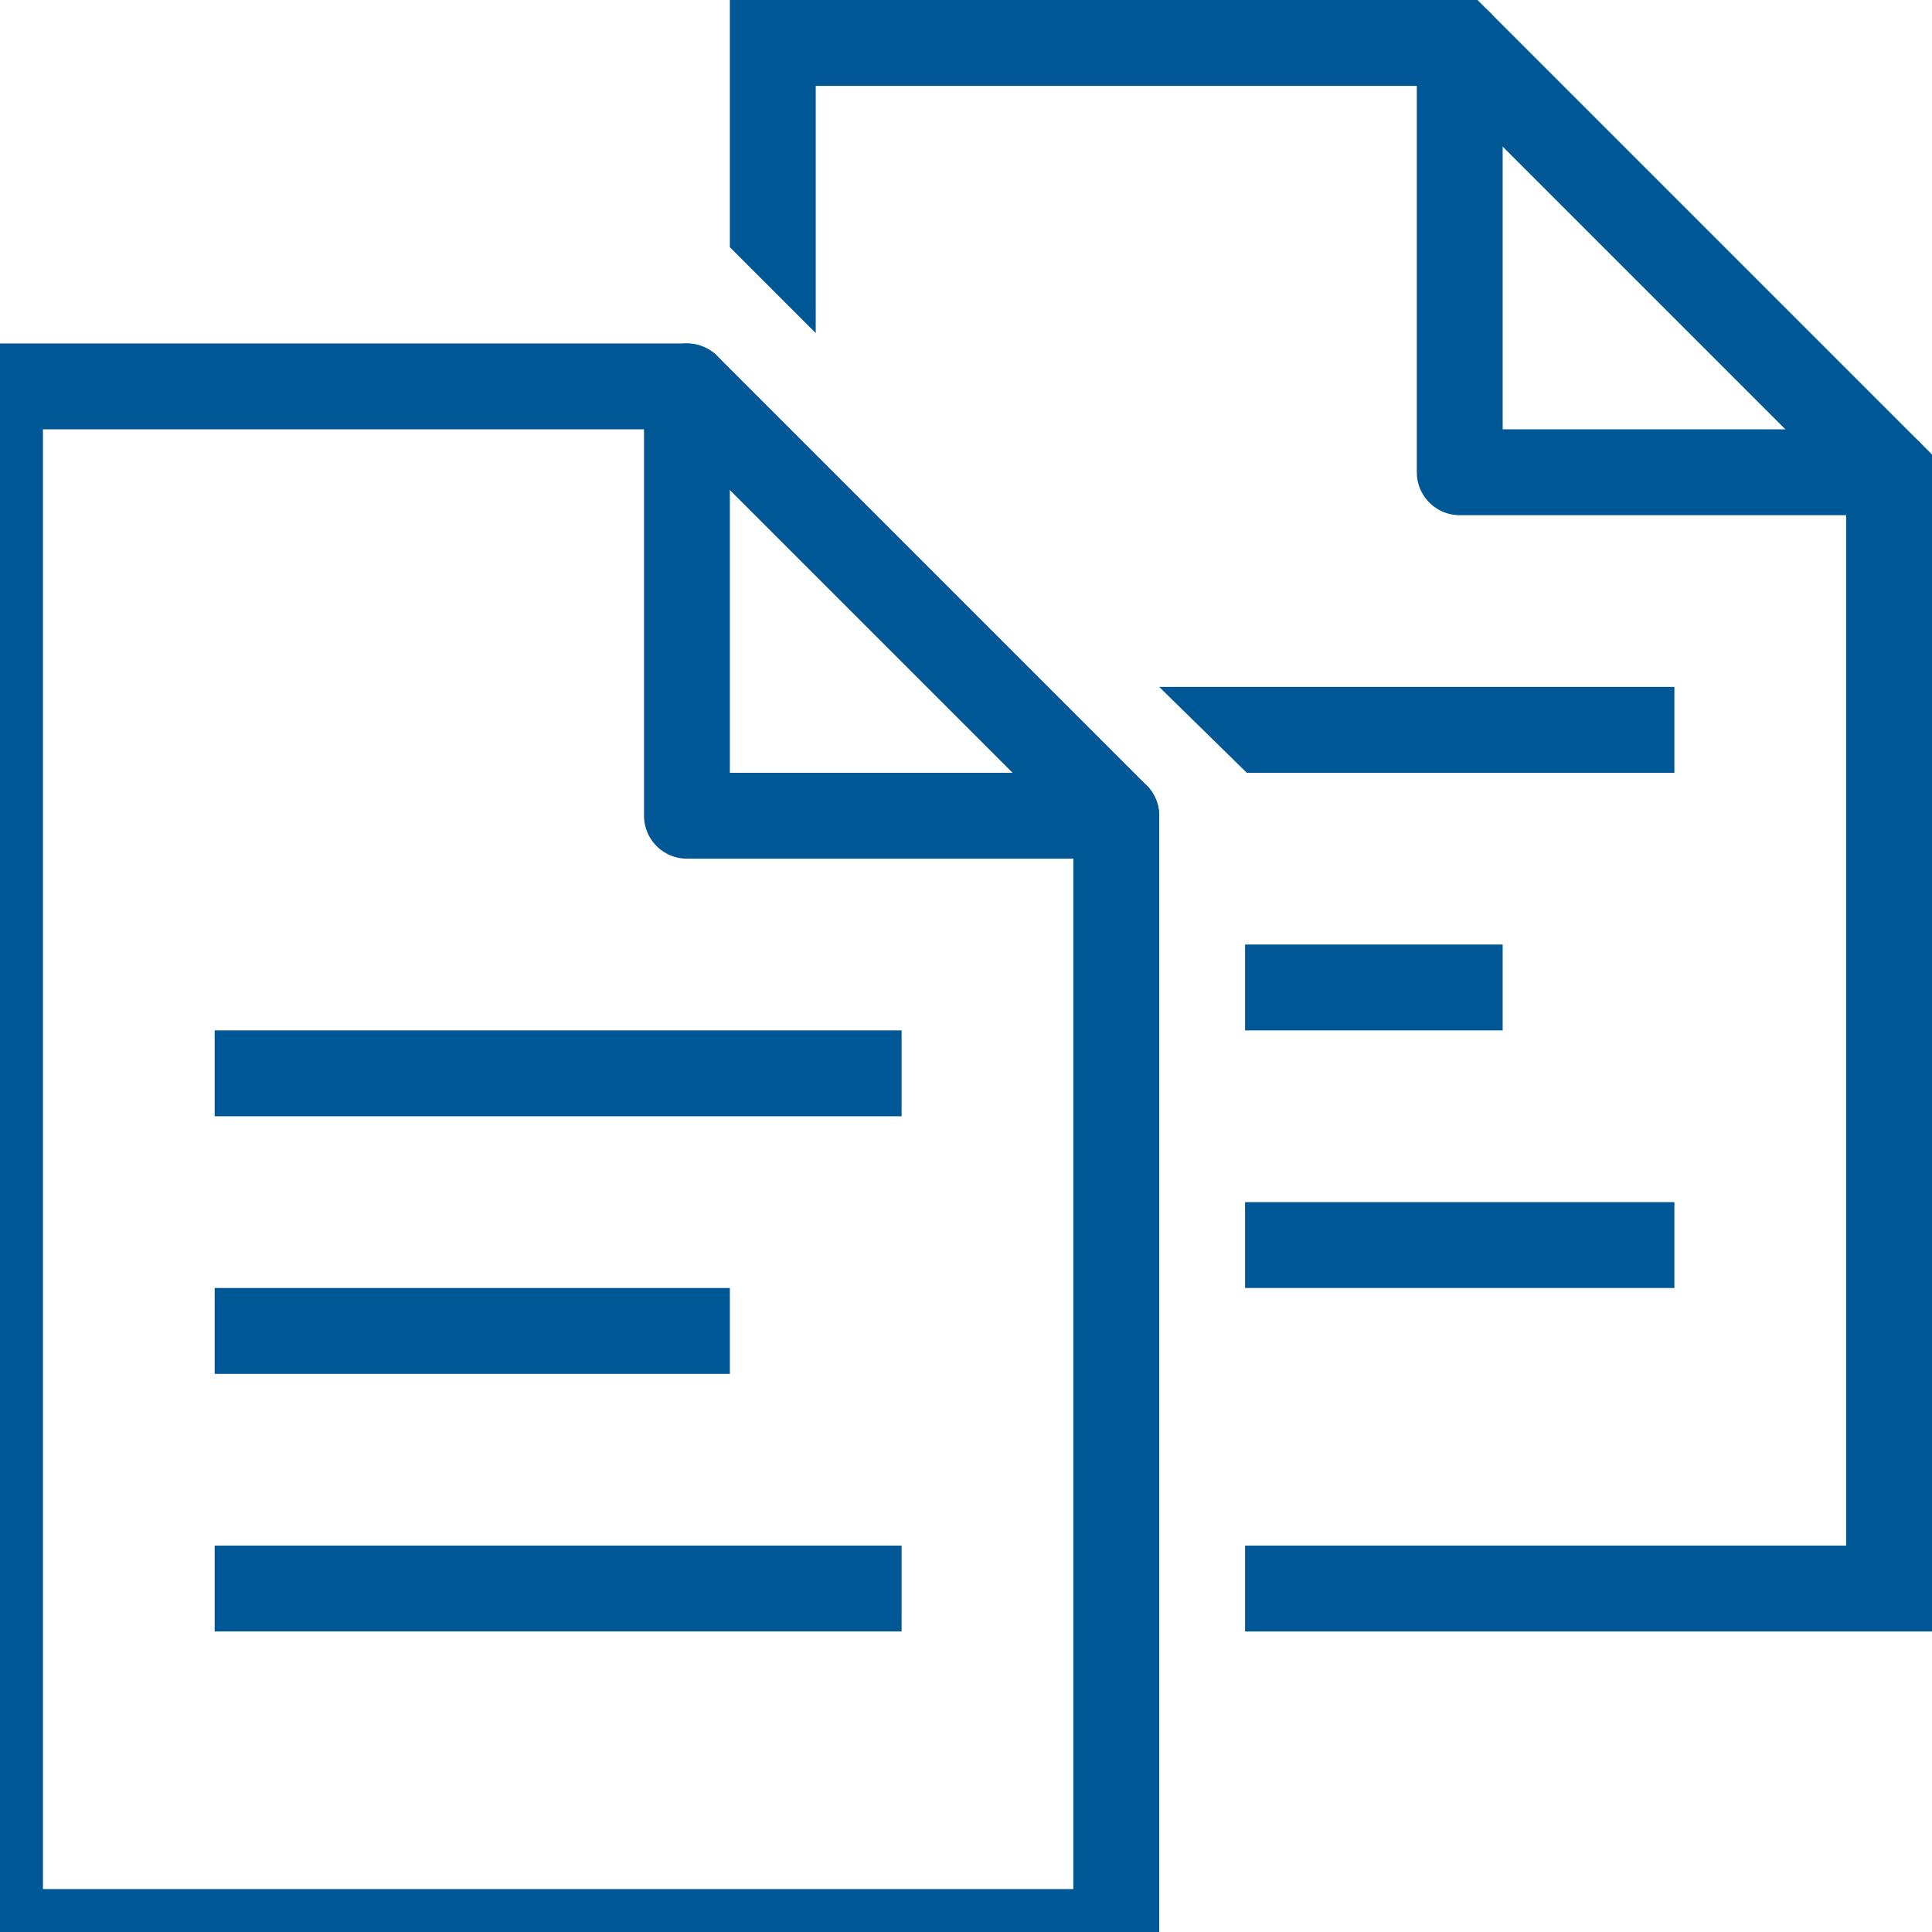 <?xml version="1.0" encoding="UTF-8" standalone="no"?>
<svg width="45px" height="45px" viewBox="0 0 45 45" version="1.1" xmlns="http://www.w3.org/2000/svg" xmlns:xlink="http://www.w3.org/1999/xlink">
    <!-- Generator: Sketch 45.1 (43504) - http://www.bohemiancoding.com/sketch -->
    <title>icon-materials</title>
    <desc>Created with Sketch.</desc>
    <defs></defs>
    <g id="Symbols" stroke="none" stroke-width="1" fill="none" fill-rule="evenodd">
        <g id="icon-materials">
            <g>
                <polyline id="Shape" stroke="#005795" stroke-width="2" stroke-linecap="round" stroke-linejoin="round" points="44 11 34 11 34 1"></polyline>
                <polygon id="Shape" stroke="#005795" stroke-width="2" stroke-linecap="round" stroke-linejoin="round" points="26 45 0 45 0 9 16 9 26 19"></polygon>
                <polyline id="Shape" stroke="#005795" stroke-width="2" stroke-linecap="round" stroke-linejoin="round" points="26 19 16 19 16 9"></polyline>
                <rect id="Rectangle-path" fill="#005795" fill-rule="nonzero" x="5" y="24" width="16" height="2"></rect>
                <rect id="Rectangle-path" fill="#005795" fill-rule="nonzero" x="5" y="36" width="16" height="2"></rect>
                <rect id="Rectangle-path" fill="#005795" fill-rule="nonzero" x="5" y="30" width="12" height="2"></rect>
                <polygon id="Shape" fill="#005795" fill-rule="nonzero" points="27 16 29.041 18 39 18 39 16"></polygon>
                <rect id="Rectangle-path" fill="#005795" fill-rule="nonzero" x="29" y="22" width="6" height="2"></rect>
                <rect id="Rectangle-path" fill="#005795" fill-rule="nonzero" x="29" y="28" width="10" height="2"></rect>
                <polygon id="Shape" fill="#005795" fill-rule="nonzero" points="34.414 0 17 0 17 5.758 17.828 6.586 19 7.758 19 2 33.586 2 43 11.414 43 36 29 36 29 38 45 38 45 10.586"></polygon>
            </g>
        </g>
    </g>
</svg>